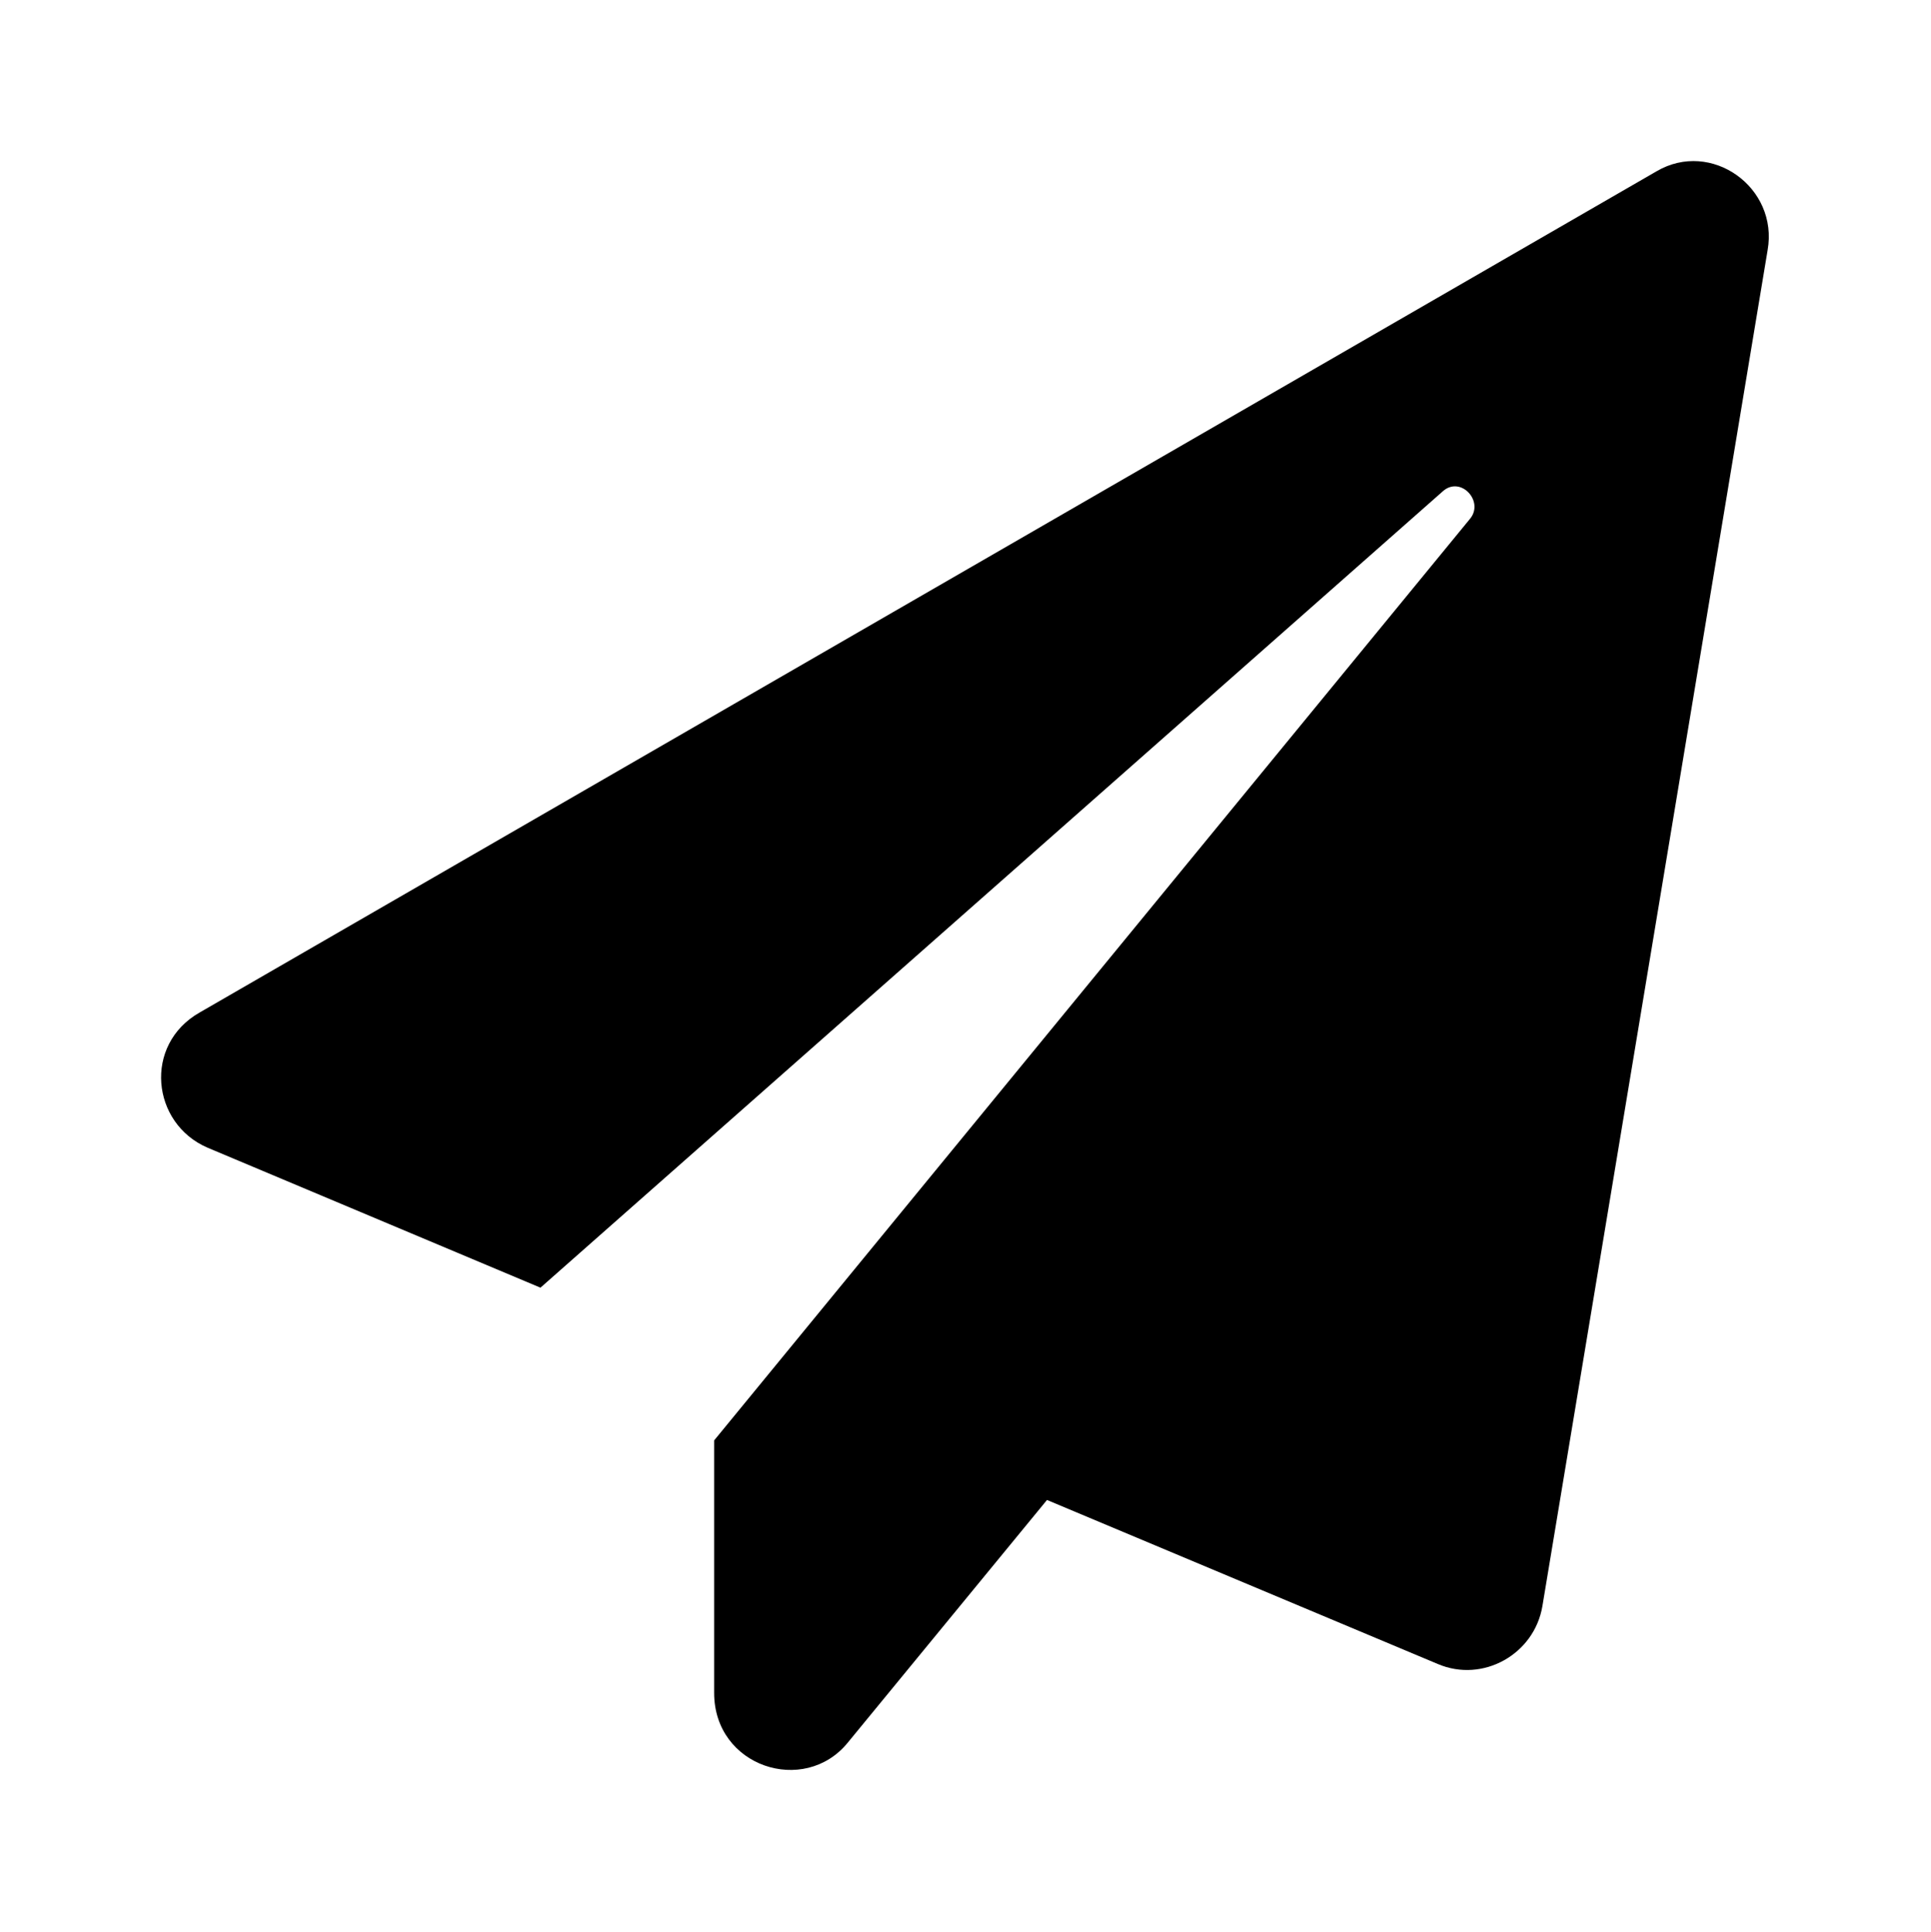 <?xml version='1.0' encoding='UTF-8'?>
<!-- This file was generated by dvisvgm 2.13.3 -->
<svg version='1.1' xmlns='http://www.w3.org/2000/svg' xmlns:xlink='http://www.w3.org/1999/xlink' viewBox='-192.52 -192.52 31.987 32'>
<title>\faPaperPlane</title>
<desc Packages=''/>
<defs>
<path id='g0-107' d='M9.265-8.658L.239-3.447C-.11-3.248-.06-2.76 .289-2.61L2.351-1.743L7.94-6.675C8.05-6.775 8.199-6.615 8.11-6.506L3.427-.797V.767C3.427 1.225 3.985 1.405 4.254 1.076L5.489-.428L7.91 .588C8.189 .707 8.508 .528 8.558 .229L9.953-8.169C10.022-8.558 9.604-8.857 9.265-8.658Z'/>
</defs>
<g id='page1' transform='scale(2.674)'>
<use x='-71' y='-62.278' xlink:href='#g0-107'/>
</g>
</svg>
